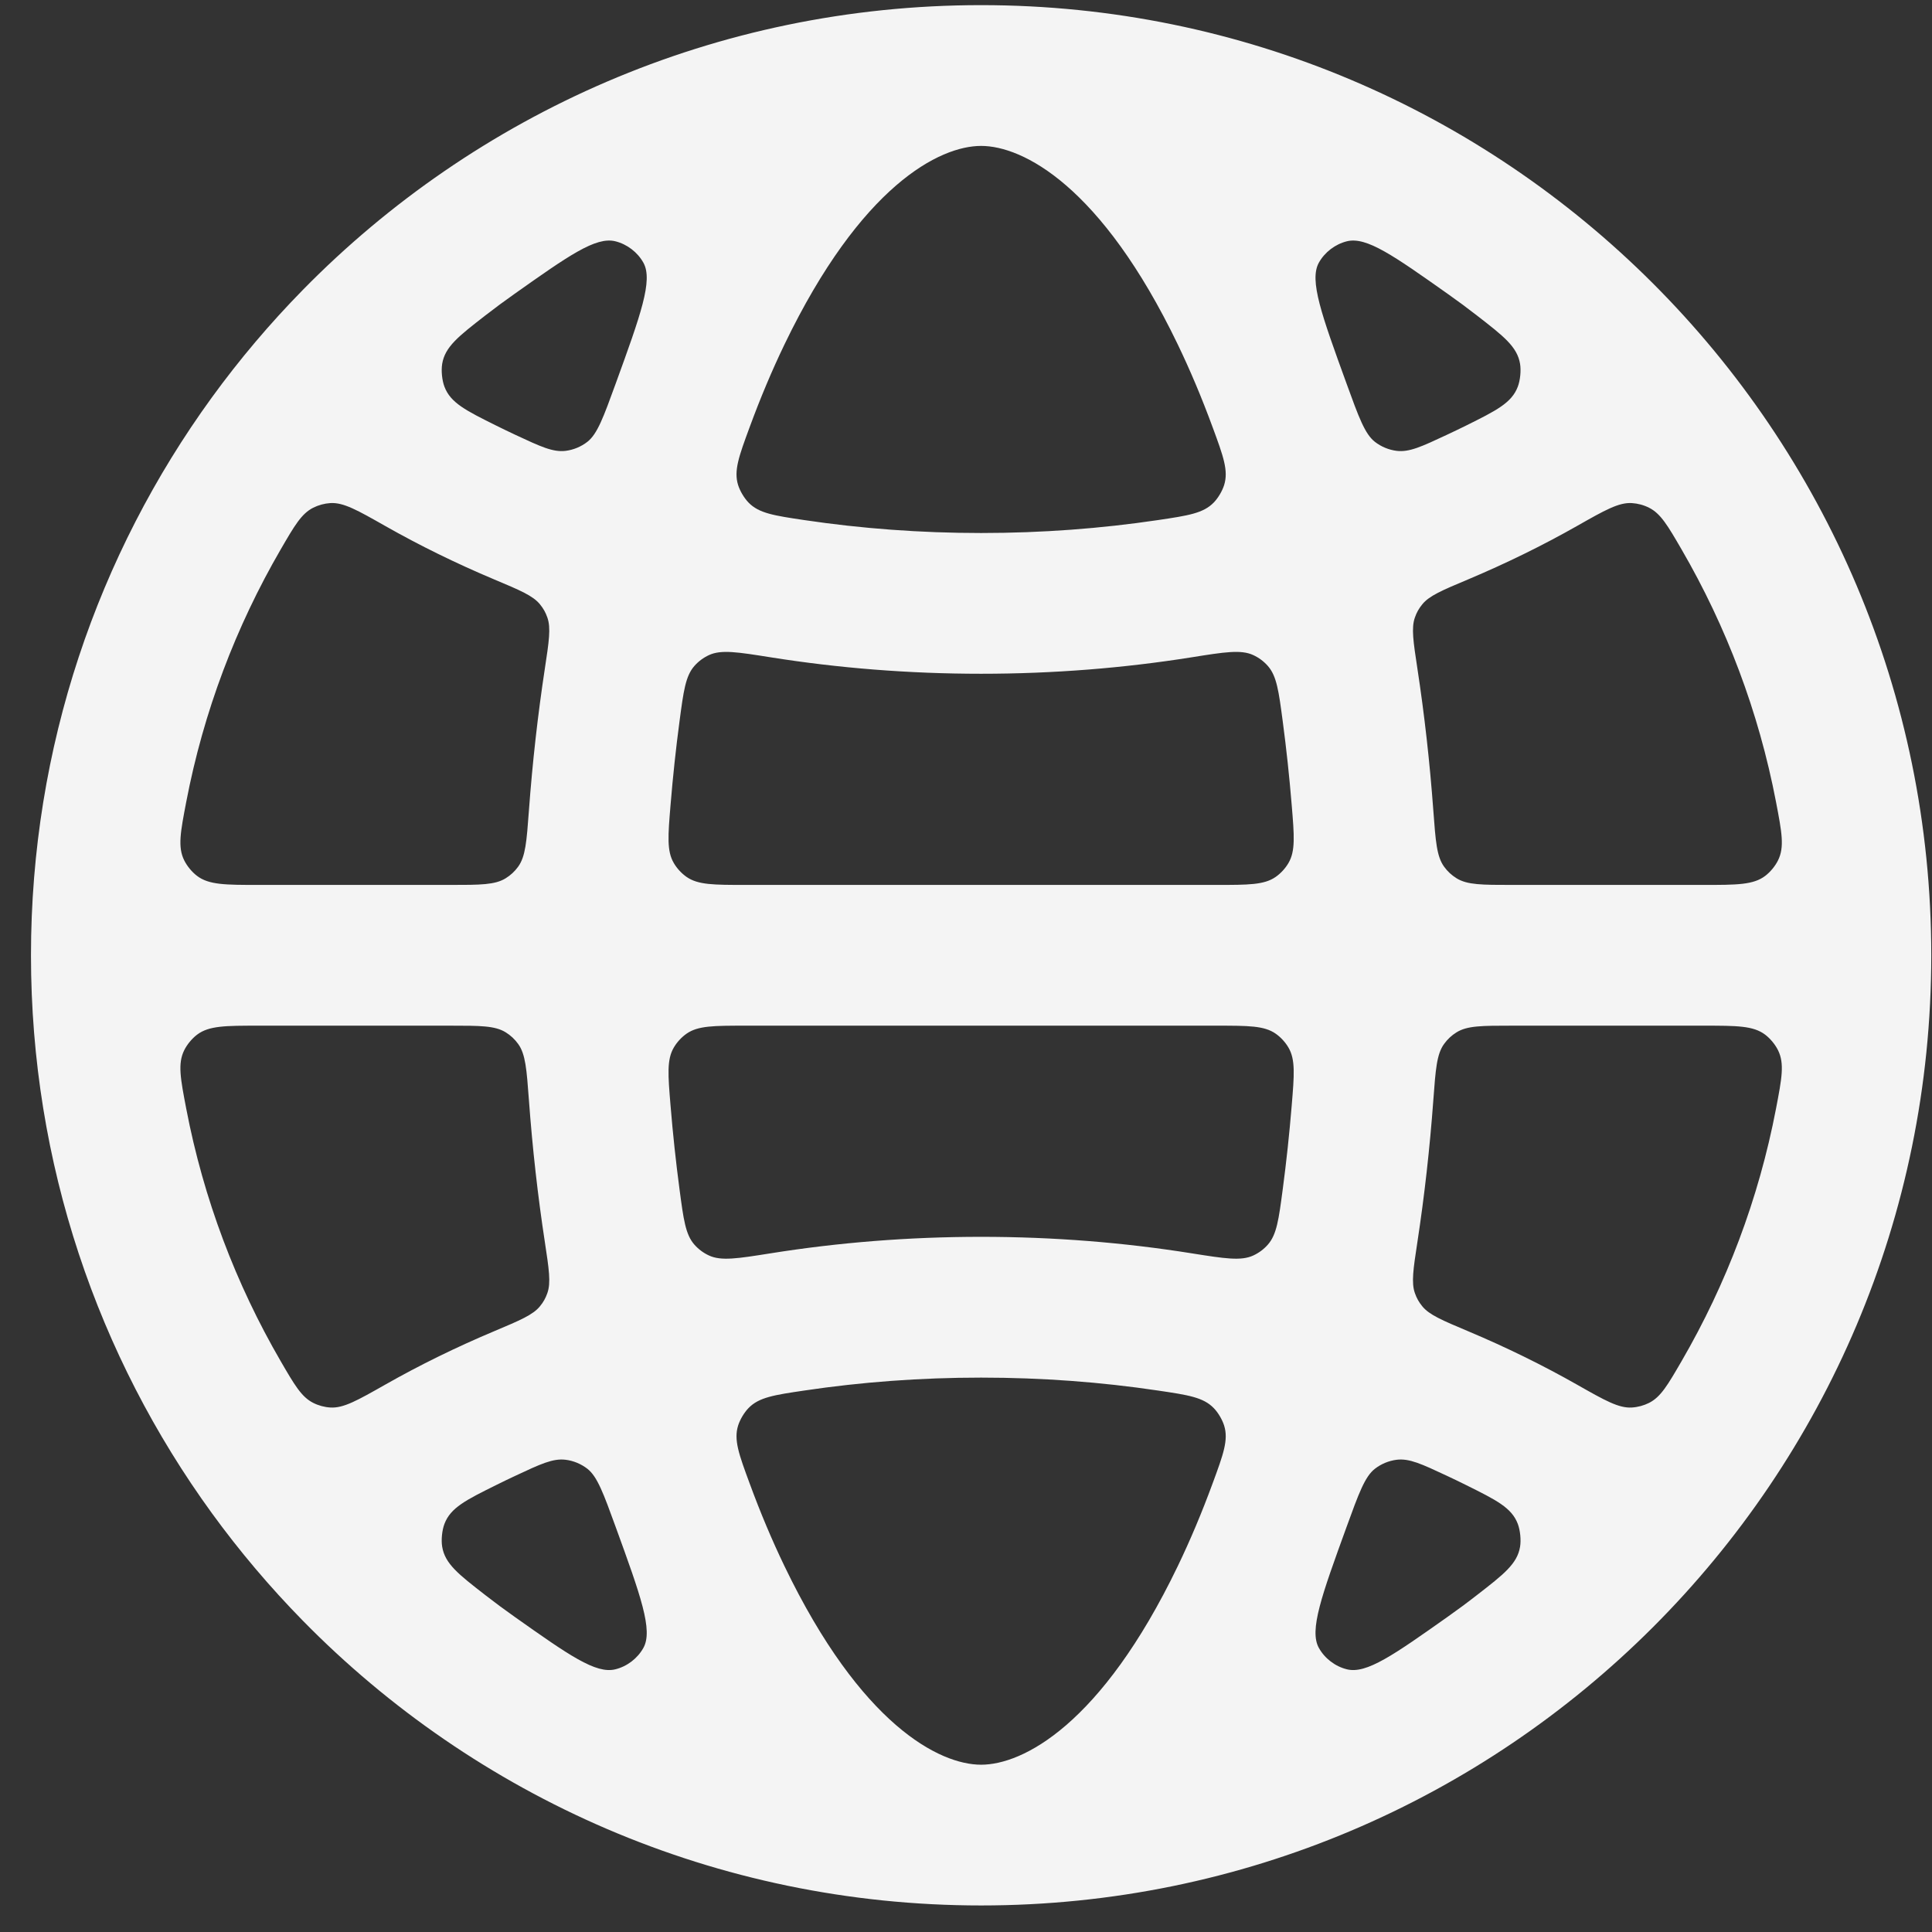 <svg width="61" height="61" viewBox="0 0 61 61" fill="none" xmlns="http://www.w3.org/2000/svg">
<rect x="0" y="0" width="61" height="61" fill="#333333" stroke="none"/>
<path fill-rule="evenodd" clip-rule="evenodd" d="M60.977 30.162C60.977 13.594 47.546 0.162 30.977 0.162C22.59 0.162 15.007 3.604 9.563 9.152C8.523 10.212 7.561 11.349 6.686 12.553C3.095 17.499 0.978 23.583 0.978 30.162C0.978 36.741 3.095 42.826 6.686 47.771C7.561 48.975 8.523 50.112 9.563 51.172C15.007 56.721 22.59 60.162 30.977 60.162C47.546 60.162 60.977 46.731 60.977 30.162ZM56.075 35.004C56.257 34.055 56.348 33.58 56.138 33.158C56.049 32.978 55.895 32.792 55.735 32.67C55.36 32.384 54.837 32.384 53.792 32.384H47.727C46.794 32.384 46.328 32.384 45.99 32.593C45.832 32.691 45.704 32.81 45.595 32.961C45.362 33.282 45.327 33.763 45.256 34.725C45.143 36.264 44.974 37.764 44.752 39.217C44.622 40.071 44.557 40.499 44.673 40.828C44.73 40.99 44.798 41.111 44.907 41.245C45.127 41.515 45.534 41.686 46.348 42.029C47.553 42.536 48.704 43.101 49.792 43.718C50.671 44.217 51.11 44.466 51.524 44.44C51.712 44.429 51.899 44.378 52.067 44.294C52.437 44.107 52.656 43.73 53.094 42.975C54.505 40.544 55.528 37.858 56.075 35.004ZM47.727 27.94C46.794 27.94 46.328 27.94 45.99 27.731C45.832 27.633 45.704 27.515 45.595 27.364C45.362 27.043 45.327 26.562 45.256 25.6C45.143 24.061 44.974 22.561 44.752 21.108C44.622 20.253 44.557 19.826 44.673 19.497C44.73 19.334 44.798 19.214 44.907 19.08C45.127 18.809 45.534 18.638 46.348 18.296C47.553 17.788 48.704 17.224 49.792 16.607C50.671 16.108 51.11 15.859 51.524 15.884C51.712 15.896 51.899 15.946 52.067 16.031C52.437 16.218 52.656 16.595 53.094 17.349C54.505 19.781 55.528 22.466 56.075 25.32C56.257 26.27 56.348 26.745 56.138 27.166C56.049 27.346 55.895 27.532 55.735 27.654C55.36 27.94 54.837 27.94 53.792 27.94H47.727ZM40.784 25.423C40.864 26.387 40.904 26.869 40.681 27.249C40.583 27.418 40.438 27.575 40.278 27.687C39.917 27.94 39.416 27.94 38.414 27.94H23.541C22.539 27.94 22.038 27.94 21.677 27.687C21.517 27.575 21.372 27.418 21.274 27.249C21.051 26.869 21.091 26.387 21.171 25.423C21.245 24.52 21.34 23.636 21.455 22.772C21.581 21.821 21.644 21.346 21.924 21.027C22.054 20.88 22.208 20.765 22.386 20.683C22.771 20.505 23.29 20.588 24.328 20.753C26.466 21.093 28.692 21.273 30.977 21.273C33.263 21.273 35.489 21.093 37.627 20.753C38.665 20.587 39.184 20.505 39.569 20.683C39.747 20.765 39.901 20.88 40.031 21.027C40.311 21.346 40.374 21.821 40.5 22.772C40.615 23.636 40.71 24.52 40.784 25.423ZM16.699 34.725C16.628 33.763 16.593 33.282 16.36 32.961C16.251 32.81 16.123 32.691 15.965 32.593C15.627 32.384 15.161 32.384 14.228 32.384H8.163C7.118 32.384 6.595 32.384 6.22 32.67C6.06 32.792 5.906 32.978 5.817 33.158C5.607 33.58 5.698 34.055 5.88 35.004C6.427 37.858 7.45 40.544 8.861 42.975C9.299 43.729 9.518 44.106 9.888 44.293C10.056 44.378 10.243 44.429 10.431 44.44C10.845 44.466 11.284 44.216 12.163 43.718C13.251 43.1 14.402 42.536 15.607 42.029C16.421 41.686 16.828 41.515 17.048 41.244C17.157 41.111 17.225 40.99 17.282 40.828C17.398 40.499 17.333 40.071 17.203 39.216C16.981 37.764 16.812 36.264 16.699 34.725ZM14.228 27.94C15.161 27.94 15.627 27.94 15.965 27.731C16.123 27.633 16.251 27.515 16.36 27.364C16.593 27.043 16.628 26.562 16.699 25.6C16.812 24.061 16.982 22.561 17.203 21.108C17.333 20.253 17.398 19.826 17.282 19.497C17.225 19.334 17.157 19.214 17.048 19.08C16.828 18.809 16.421 18.638 15.607 18.296C14.402 17.789 13.251 17.224 12.163 16.607C11.284 16.108 10.845 15.859 10.431 15.884C10.243 15.896 10.056 15.947 9.888 16.031C9.518 16.218 9.299 16.595 8.861 17.35C7.45 19.781 6.427 22.466 5.88 25.32C5.698 26.27 5.607 26.745 5.817 27.166C5.906 27.346 6.06 27.532 6.22 27.654C6.595 27.94 7.118 27.94 8.163 27.94H14.228ZM40.784 34.901C40.864 33.938 40.904 33.456 40.681 33.075C40.583 32.907 40.438 32.749 40.278 32.637C39.917 32.384 39.416 32.384 38.414 32.384H23.541C22.539 32.384 22.038 32.384 21.677 32.637C21.517 32.749 21.372 32.907 21.274 33.075C21.051 33.456 21.091 33.938 21.171 34.901C21.245 35.804 21.34 36.688 21.455 37.552C21.581 38.503 21.644 38.979 21.924 39.297C22.054 39.444 22.208 39.559 22.386 39.641C22.771 39.819 23.29 39.737 24.328 39.572C26.466 39.231 28.692 39.051 30.977 39.051C33.263 39.051 35.489 39.231 37.627 39.572C38.665 39.737 39.184 39.819 39.569 39.641C39.747 39.559 39.901 39.444 40.031 39.297C40.311 38.979 40.374 38.504 40.5 37.553C40.615 36.688 40.71 35.804 40.784 34.901ZM46.63 9.96C47.48 10.619 47.905 10.949 47.994 11.489C48.029 11.703 47.999 12.007 47.922 12.21C47.728 12.722 47.245 12.962 46.279 13.442C46.08 13.54 45.879 13.637 45.675 13.732C44.889 14.1 44.495 14.284 44.096 14.235C43.849 14.204 43.608 14.104 43.411 13.951C43.094 13.704 42.901 13.174 42.516 12.113C41.726 9.938 41.331 8.851 41.641 8.294C41.826 7.962 42.158 7.709 42.527 7.618C43.145 7.466 44 8.07 45.709 9.278C46.022 9.498 46.329 9.726 46.63 9.96ZM37.187 10.877C34.769 5.856 32.287 4.607 30.977 4.607C29.668 4.607 27.186 5.856 24.768 10.877C24.377 11.689 24.008 12.564 23.666 13.495C23.33 14.406 23.163 14.862 23.305 15.316C23.365 15.505 23.494 15.722 23.631 15.865C23.961 16.208 24.441 16.279 25.402 16.422C27.189 16.687 29.053 16.829 30.977 16.829C32.901 16.829 34.766 16.687 36.553 16.422C37.514 16.279 37.994 16.207 38.324 15.865C38.462 15.722 38.59 15.505 38.65 15.316C38.792 14.862 38.625 14.406 38.289 13.495C37.947 12.564 37.578 11.689 37.187 10.877ZM46.279 46.883C47.245 47.363 47.728 47.602 47.922 48.114C47.999 48.318 48.029 48.621 47.994 48.836C47.905 49.376 47.48 49.705 46.63 50.364C46.329 50.599 46.022 50.826 45.709 51.047C44 52.255 43.145 52.859 42.527 52.706C42.158 52.616 41.826 52.363 41.641 52.03C41.331 51.474 41.726 50.386 42.516 48.211C42.901 47.151 43.094 46.62 43.411 46.374C43.608 46.221 43.849 46.121 44.096 46.09C44.495 46.04 44.889 46.224 45.675 46.592C45.879 46.687 46.08 46.784 46.279 46.883ZM37.187 49.447C37.578 48.635 37.947 47.761 38.289 46.829C38.625 45.918 38.792 45.463 38.65 45.009C38.59 44.82 38.462 44.602 38.324 44.46C37.994 44.117 37.514 44.045 36.553 43.903C34.766 43.637 32.901 43.496 30.977 43.496C29.053 43.496 27.189 43.637 25.402 43.903C24.441 44.045 23.961 44.117 23.631 44.46C23.494 44.602 23.365 44.82 23.305 45.009C23.163 45.463 23.33 45.918 23.666 46.829C24.008 47.761 24.377 48.635 24.768 49.447C27.186 54.469 29.668 55.718 30.977 55.718C32.287 55.718 34.769 54.469 37.187 49.447ZM16.246 51.047C17.955 52.255 18.81 52.859 19.428 52.706C19.797 52.616 20.129 52.363 20.314 52.03C20.624 51.474 20.229 50.386 19.439 48.211C19.053 47.151 18.861 46.62 18.544 46.373C18.347 46.221 18.106 46.12 17.859 46.09C17.46 46.04 17.066 46.224 16.28 46.592C16.076 46.687 15.875 46.784 15.676 46.883C14.71 47.362 14.227 47.602 14.033 48.114C13.956 48.317 13.926 48.621 13.961 48.835C14.05 49.375 14.475 49.705 15.324 50.364C15.626 50.599 15.933 50.826 16.246 51.047ZM15.324 9.96C14.475 10.619 14.05 10.949 13.961 11.489C13.926 11.703 13.956 12.007 14.033 12.21C14.227 12.722 14.71 12.962 15.676 13.442C15.875 13.541 16.076 13.637 16.28 13.733C17.066 14.1 17.46 14.284 17.859 14.235C18.106 14.204 18.347 14.104 18.544 13.951C18.861 13.704 19.053 13.174 19.439 12.113C20.229 9.938 20.624 8.851 20.314 8.294C20.129 7.962 19.797 7.709 19.428 7.618C18.81 7.466 17.955 8.07 16.246 9.278C15.933 9.498 15.626 9.726 15.324 9.96Z" fill="#F4F4F4"/>
</svg>
